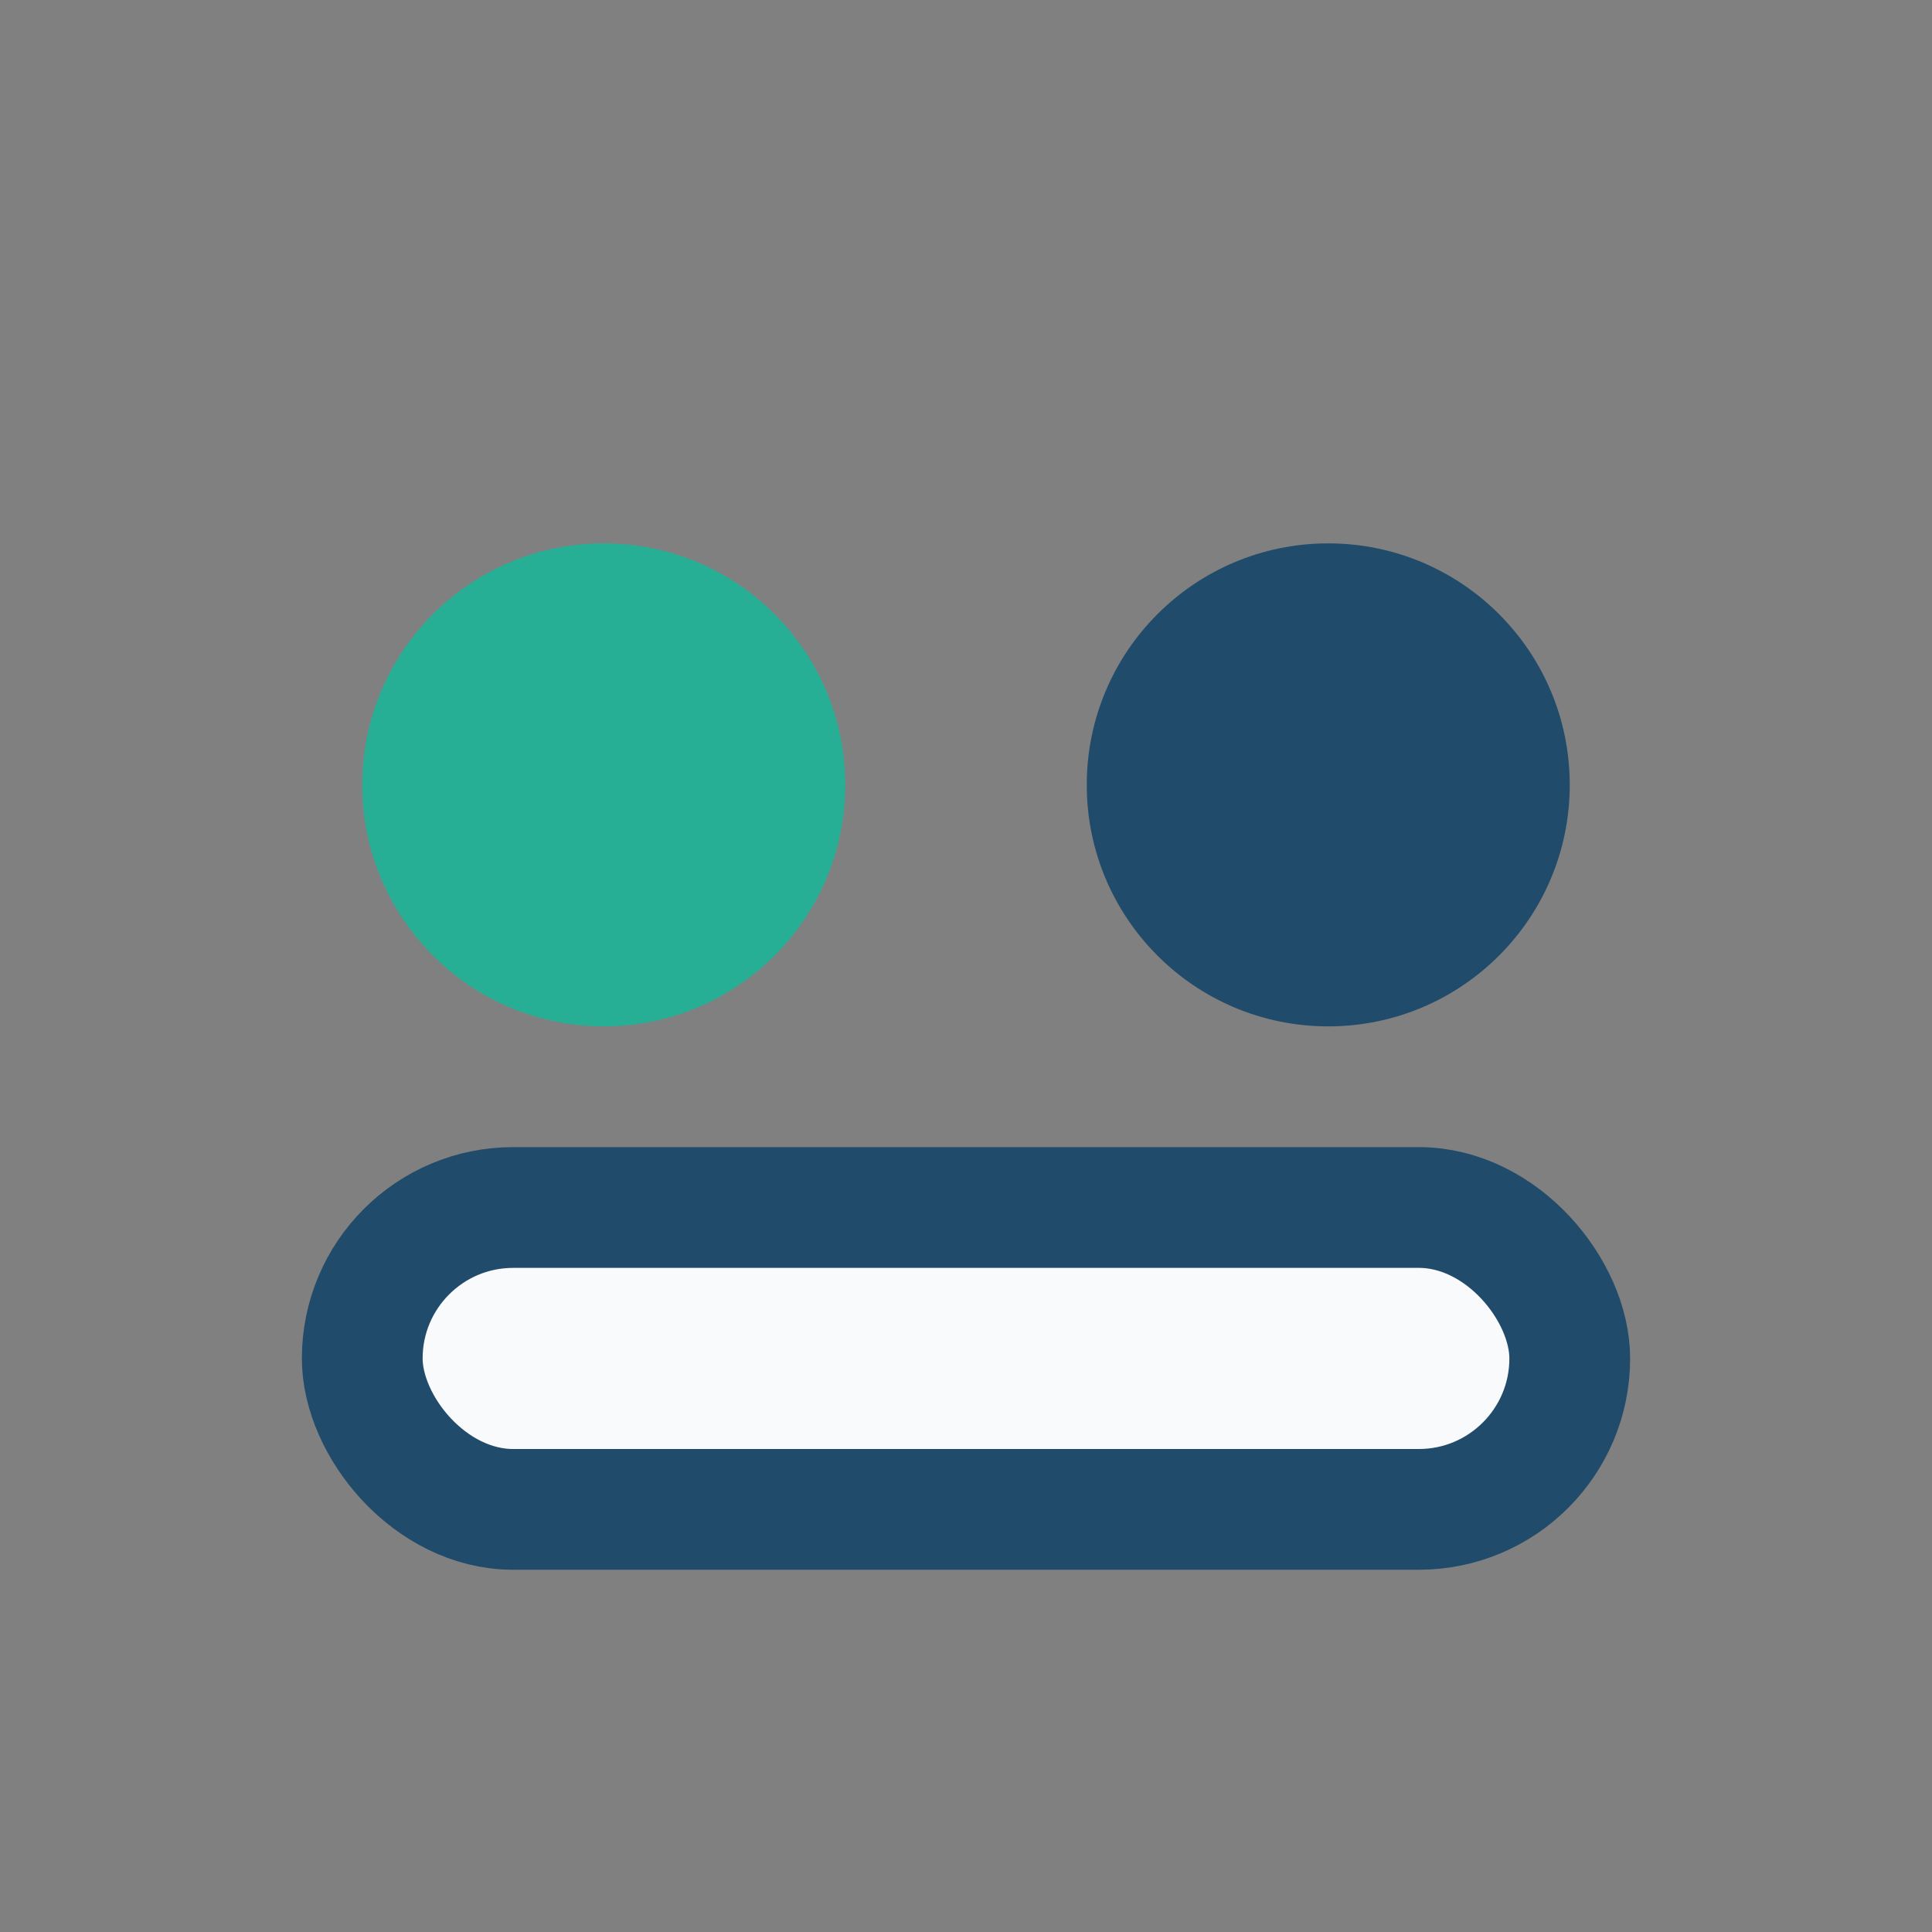 <?xml version="1.0" encoding="UTF-8"?>
<svg xmlns="http://www.w3.org/2000/svg" width="32" height="32" viewBox="0 0 32 32"><rect x="0" y="0" width="32" height="32" fill="#808080" stroke="none"/><circle cx="10" cy="13" r="4" fill="#27AF95"/><circle cx="22" cy="13" r="4" fill="#214B6B"/><rect x="6" y="20" width="20" height="5" rx="2.5" fill="#F8FAFC" stroke="#214B6B" stroke-width="2"/></svg>